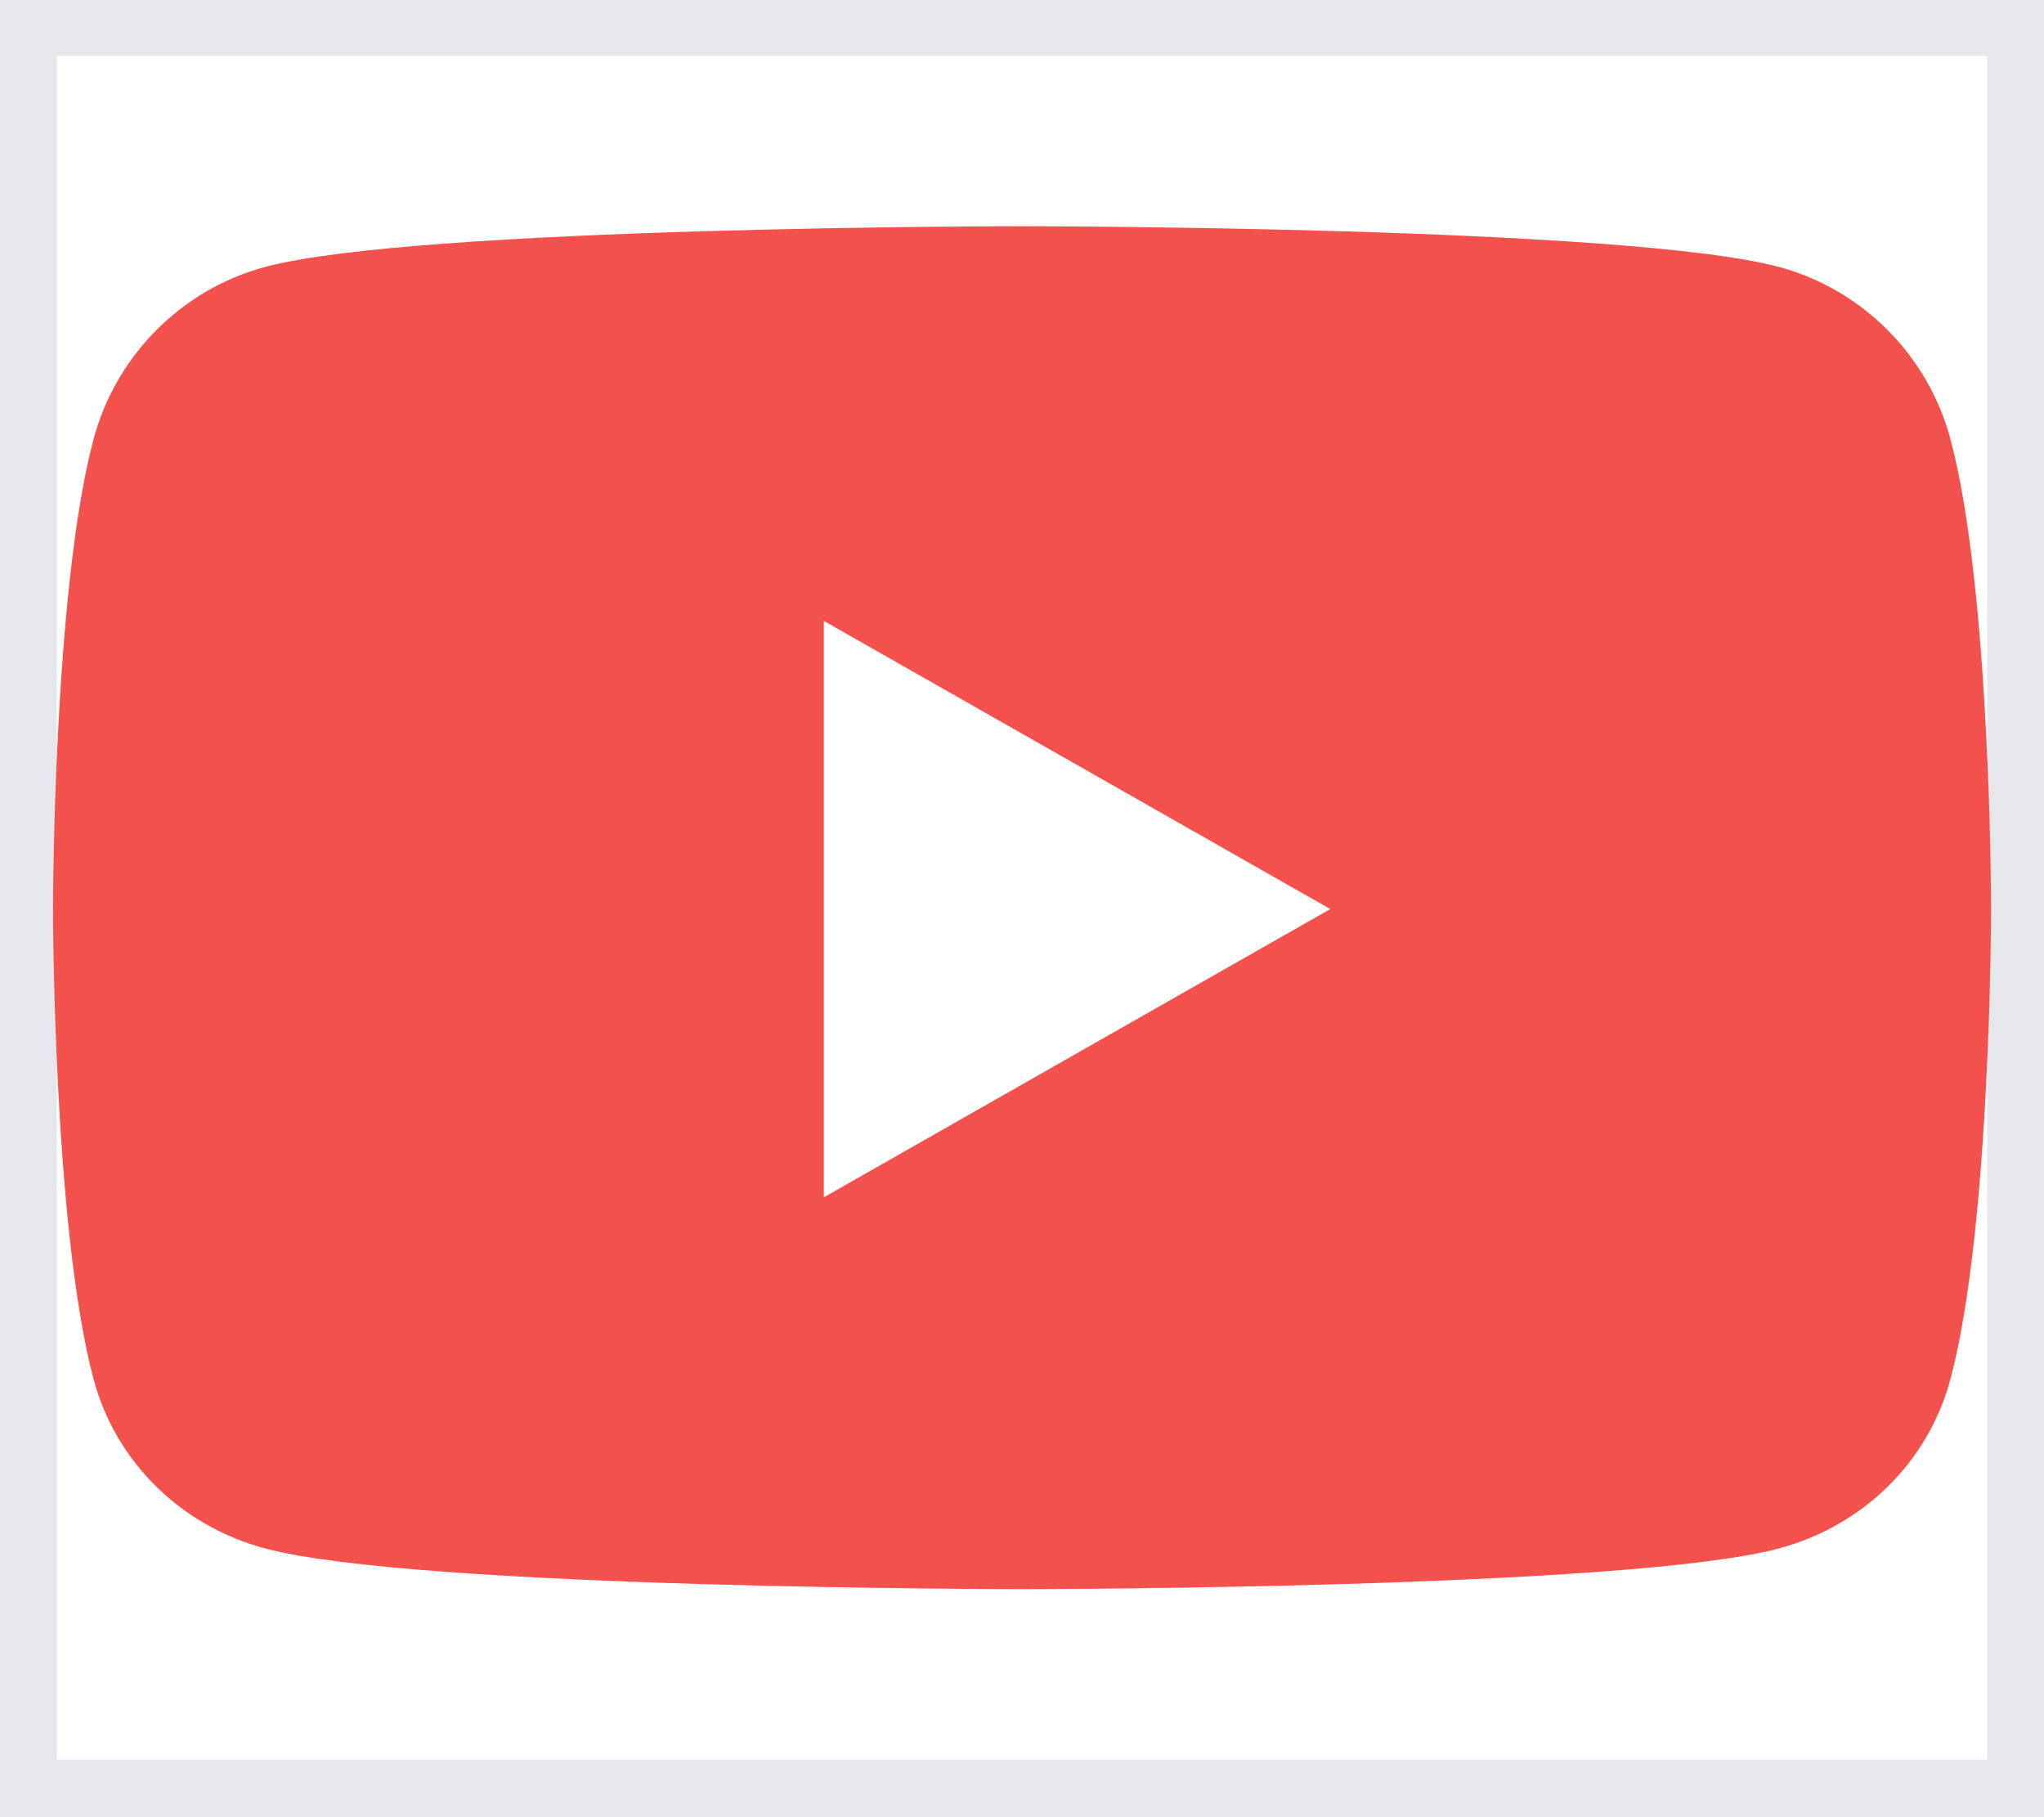 <svg width="18" height="16" viewBox="0 0 18 16" fill="none" xmlns="http://www.w3.org/2000/svg">
<path d="M18 15.992H0V-0.008H18V15.992Z" stroke="#E5E7EB"/>
<path d="M17.177 3.87C16.981 3.131 16.402 2.549 15.668 2.351C14.337 1.992 9 1.992 9 1.992C9 1.992 3.663 1.992 2.332 2.351C1.598 2.549 1.02 3.131 0.823 3.87C0.467 5.209 0.467 8.004 0.467 8.004C0.467 8.004 0.467 10.799 0.823 12.139C1.02 12.878 1.598 13.436 2.332 13.633C3.663 13.992 9 13.992 9 13.992C9 13.992 14.337 13.992 15.668 13.633C16.402 13.436 16.981 12.878 17.177 12.139C17.534 10.799 17.534 8.004 17.534 8.004C17.534 8.004 17.534 5.209 17.177 3.87ZM7.255 10.542V5.467L11.715 8.004L7.255 10.542Z" fill="#F3514D"/>
</svg>
